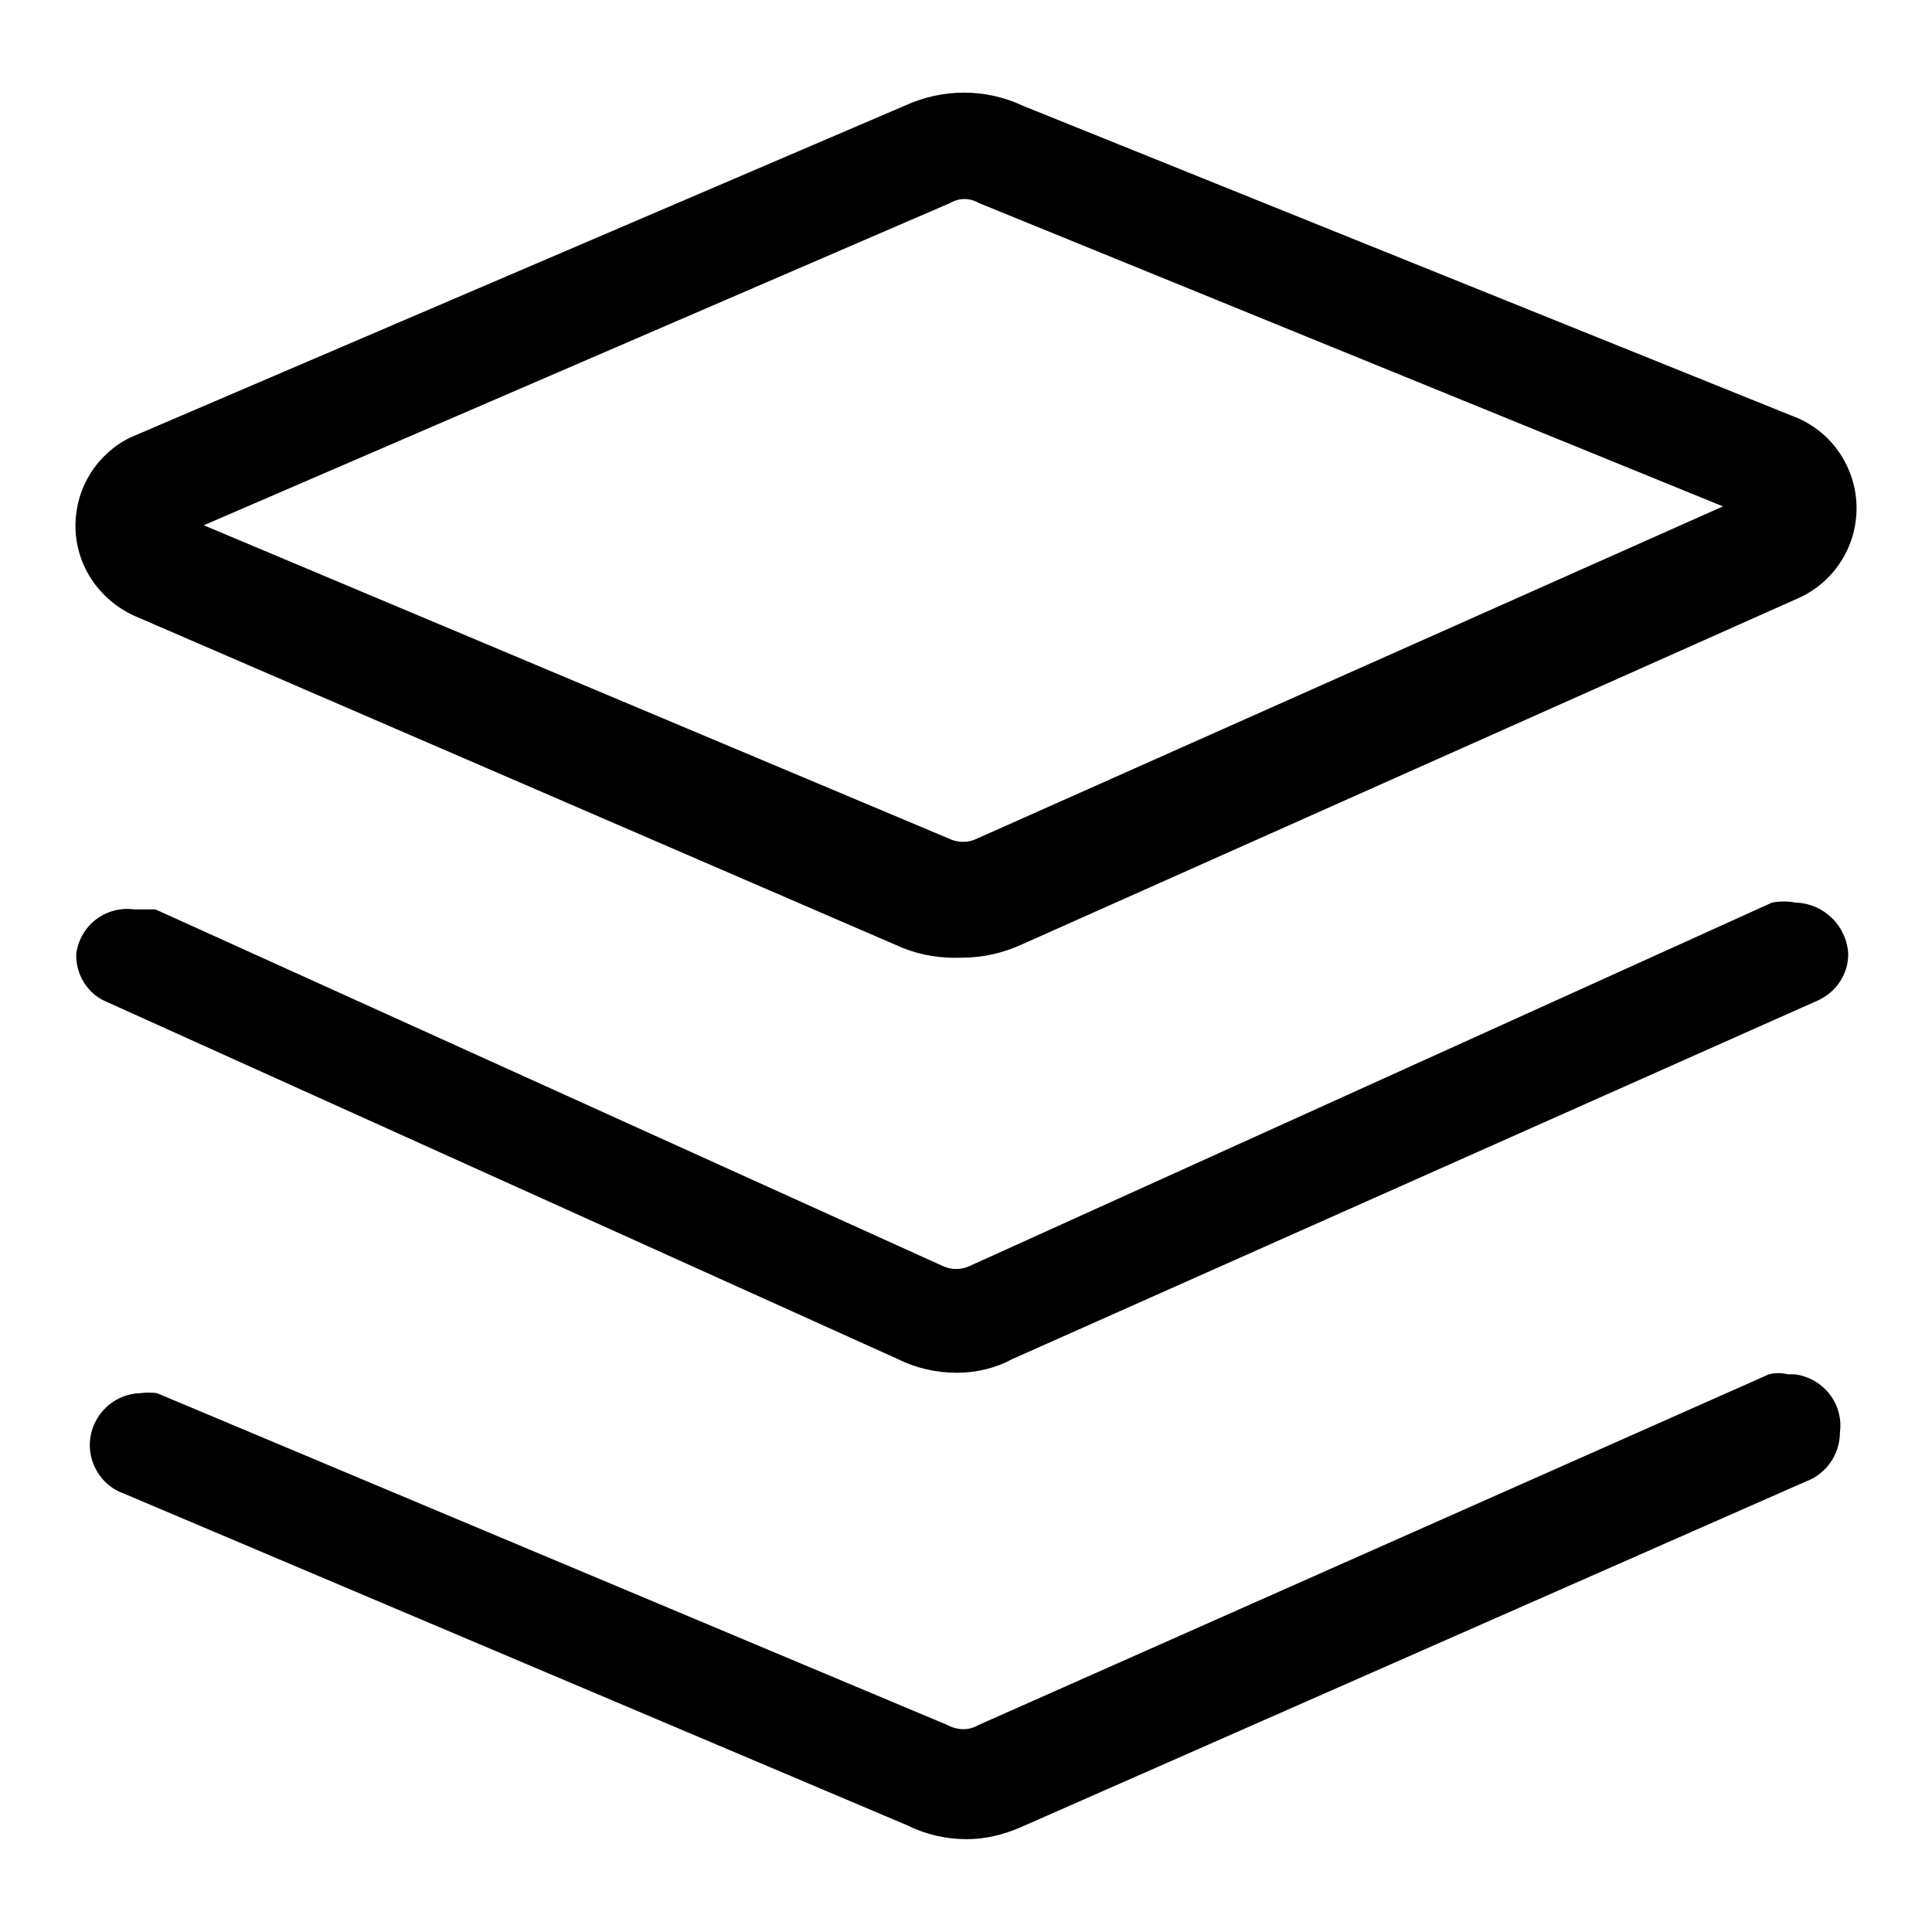 <?xml version="1.0" encoding="utf-8"?>
<!-- Svg Vector Icons : http://www.onlinewebfonts.com/icon -->
<!DOCTYPE svg PUBLIC "-//W3C//DTD SVG 1.1//EN" "http://www.w3.org/Graphics/SVG/1.1/DTD/svg11.dtd">
<svg version="1.1" xmlns="http://www.w3.org/2000/svg" xmlns:xlink="http://www.w3.org/1999/xlink" x="0px" y="0px" viewBox="0 0 256 256" enable-background="new 0 0 256 256" xml:space="preserve">
<g> <path fill="#000000" d="M17.8,81.6l101.8,44c2.5,1,5.1,1.4,7.8,1.3c2.8,0,5.5-0.6,8.1-1.8l102.7-45.8c6.6-2.9,9.6-10.6,6.7-17.2 c-1.3-3-3.7-5.4-6.7-6.7L135.5,14c-4.9-2.3-10.6-2.3-15.6,0L17.2,58c-4.4,2.2-7.1,6.6-7.2,11.4C9.9,74.7,13,79.4,17.8,81.6z  M125.9,26.9c1.2-0.7,2.6-0.7,3.8,0l98.6,40.2l-98.8,44c-1.2,0.6-2.6,0.6-3.8,0L27,69.6L125.9,26.9z M236.9,182.1 c-0.8-0.2-1.7-0.2-2.5,0l-104.8,46.5c-1.2,0.7-2.7,0.7-4,0l-104.8-44c-0.7-0.1-1.5-0.1-2.2,0c-3.8,0.1-6.8,3.3-6.7,7.1 c0.1,2.8,1.9,5.3,4.5,6.2l103.9,44c2.4,1.2,5.1,1.8,7.8,1.8c2.5,0,4.9-0.6,7.2-1.6l104-45.8c2.7-1,4.5-3.6,4.5-6.5 c0.5-3.8-2.2-7.2-6-7.7C237.6,182.1,237.2,182.1,236.9,182.1L236.9,182.1z M237.9,119.6c-1-0.2-2.1-0.2-3.1,0l-106.2,48.1 c-1.2,0.6-2.6,0.6-3.8,0L20.6,120.5h-2.8c-3.8-0.5-7.2,2.1-7.7,5.9c0,0.1,0,0.2,0,0.2c0,2.5,1.4,4.9,3.7,6l105.2,47.5 c2.4,1.2,5.1,1.8,7.8,1.8c2.5,0,5.1-0.6,7.3-1.8l106.7-47.5c2.5-1.1,4.1-3.5,4.1-6.2C244.7,122.7,241.7,119.7,237.9,119.6 L237.9,119.6z"/></g>
</svg>